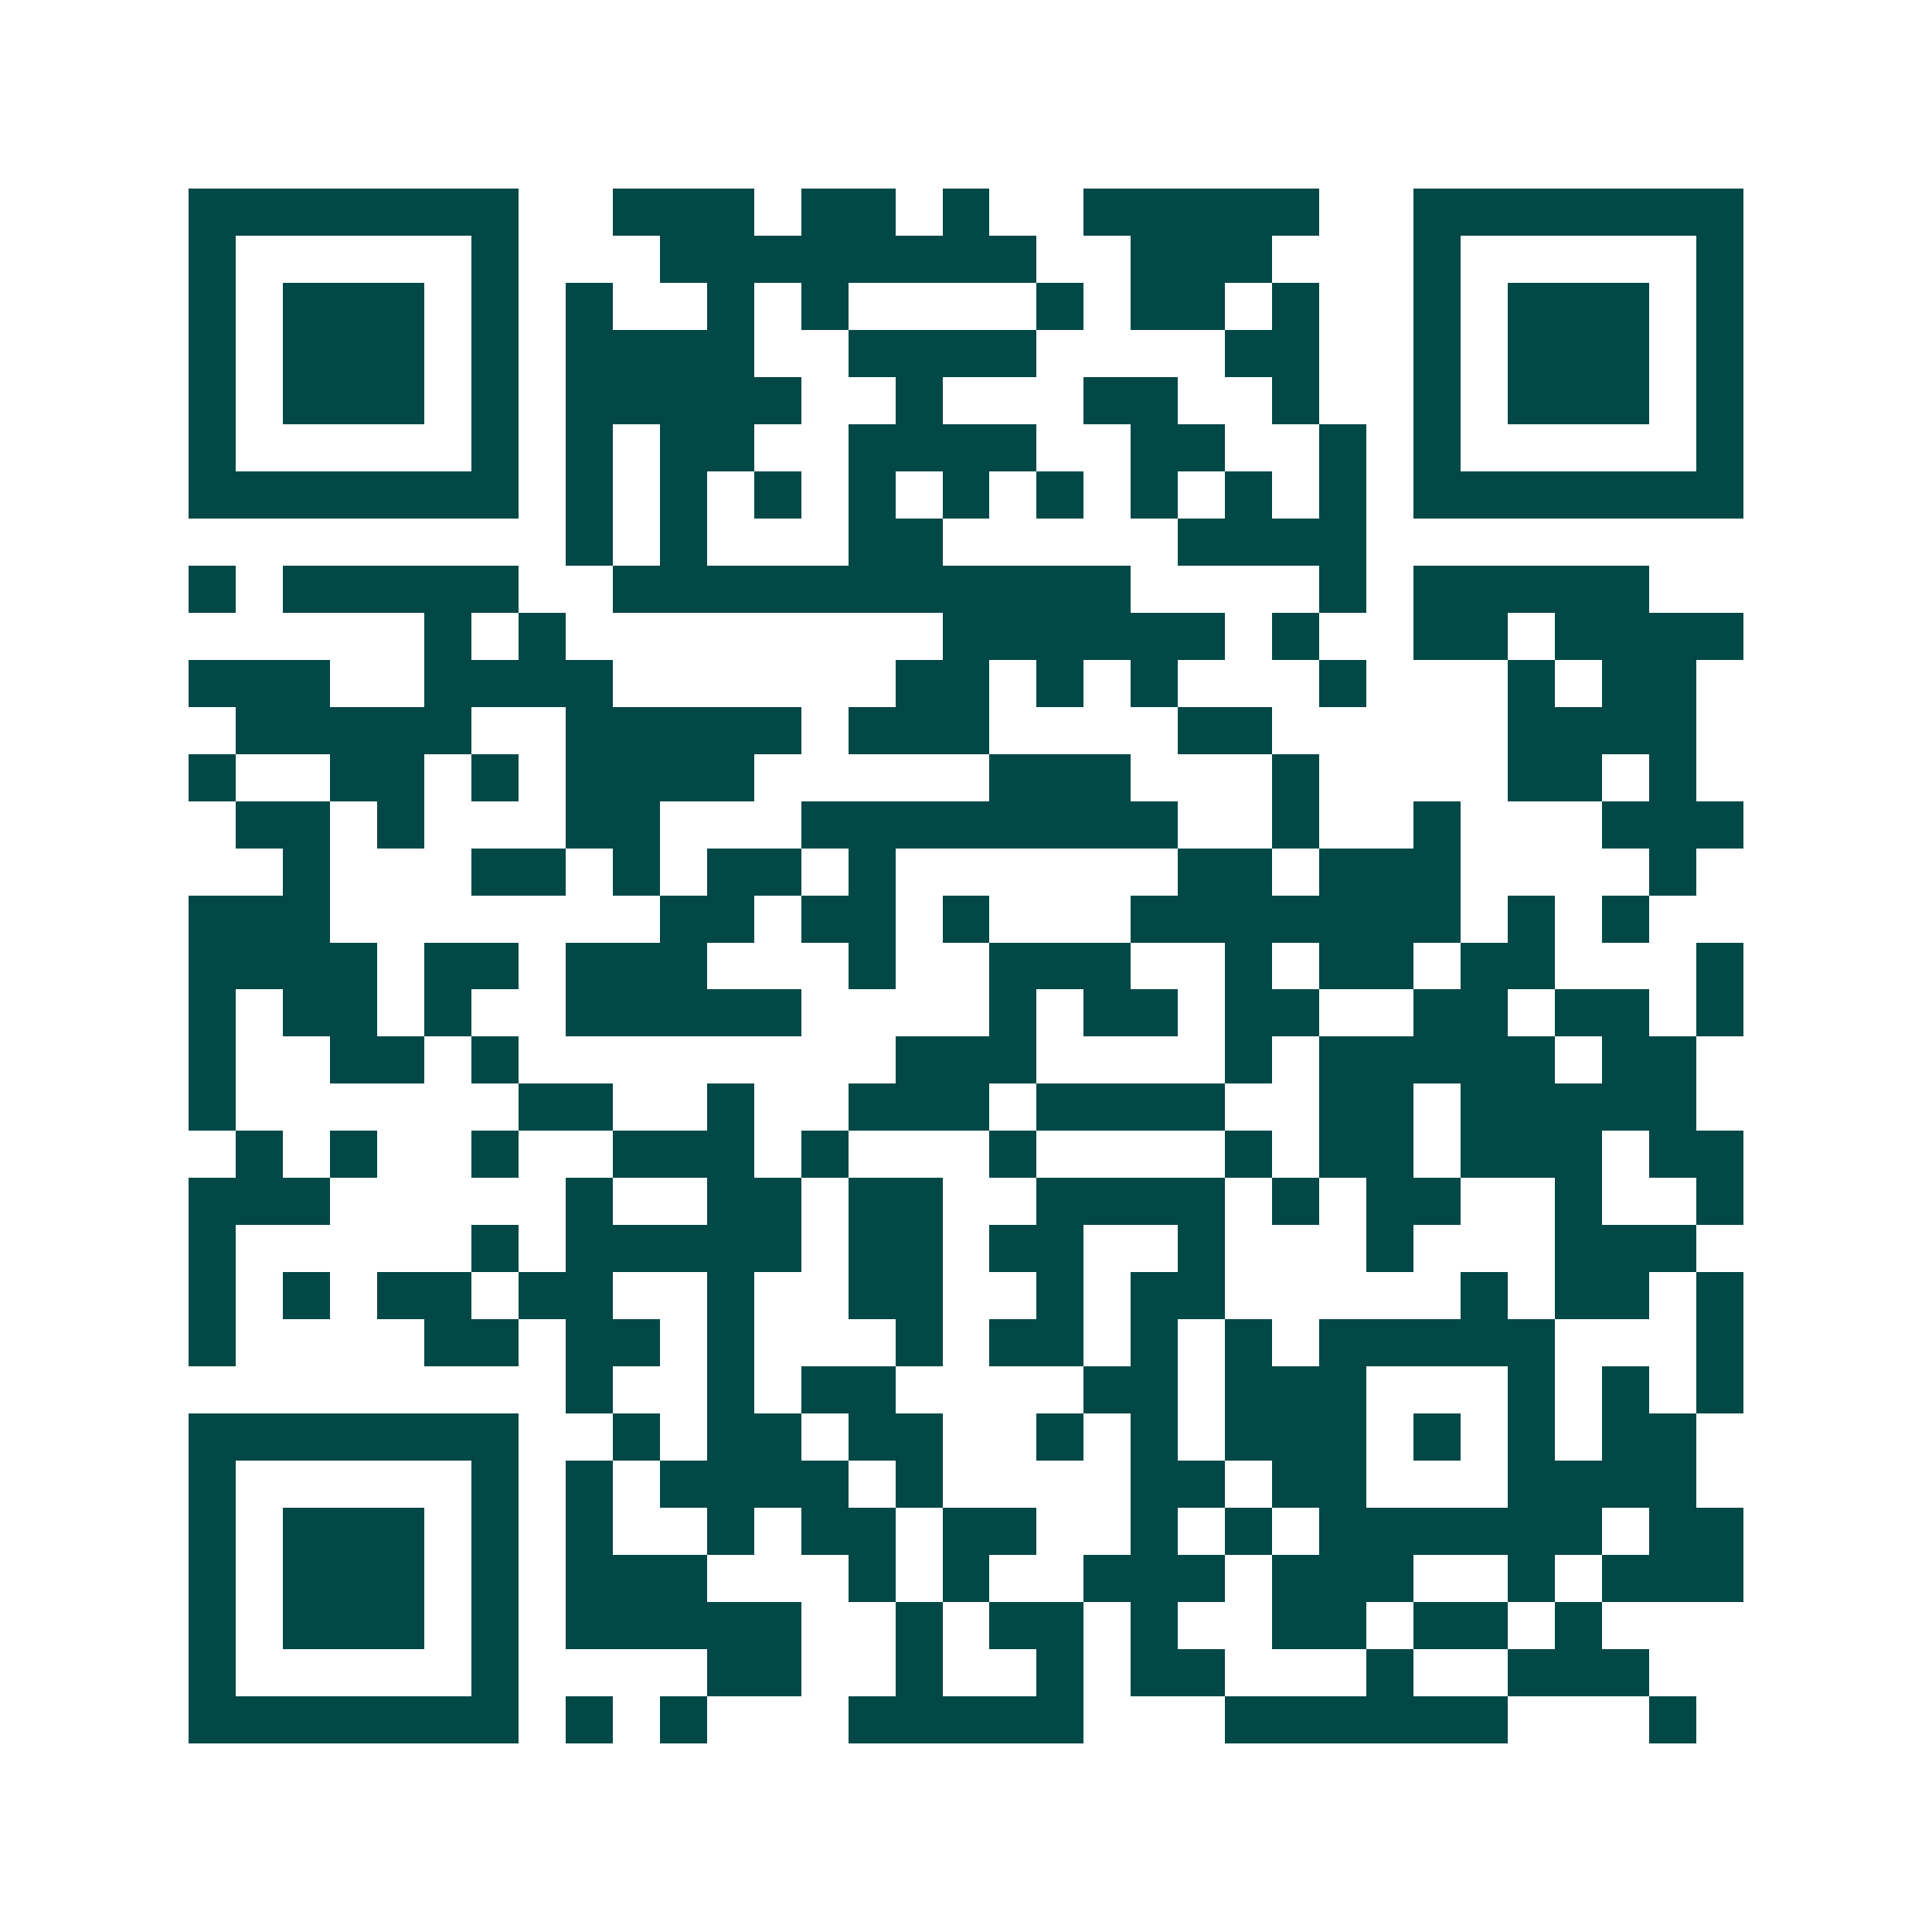 <svg xmlns="http://www.w3.org/2000/svg" width="200" height="200" viewBox="0 0 41 41" shape-rendering="crispEdges"><path fill="#ffffff" d="M0 0h41v41H0z"/><path stroke="#014847" d="M4 4.5h7m2 0h3m1 0h2m1 0h1m2 0h5m2 0h7M4 5.5h1m5 0h1m3 0h8m2 0h3m3 0h1m5 0h1M4 6.5h1m1 0h3m1 0h1m1 0h1m2 0h1m1 0h1m4 0h1m1 0h2m1 0h1m2 0h1m1 0h3m1 0h1M4 7.5h1m1 0h3m1 0h1m1 0h4m2 0h4m4 0h2m2 0h1m1 0h3m1 0h1M4 8.5h1m1 0h3m1 0h1m1 0h5m2 0h1m3 0h2m2 0h1m2 0h1m1 0h3m1 0h1M4 9.5h1m5 0h1m1 0h1m1 0h2m2 0h4m2 0h2m2 0h1m1 0h1m5 0h1M4 10.5h7m1 0h1m1 0h1m1 0h1m1 0h1m1 0h1m1 0h1m1 0h1m1 0h1m1 0h1m1 0h7M12 11.5h1m1 0h1m3 0h2m5 0h4M4 12.5h1m1 0h5m2 0h11m4 0h1m1 0h5M9 13.5h1m1 0h1m8 0h6m1 0h1m2 0h2m1 0h4M4 14.5h3m2 0h4m6 0h2m1 0h1m1 0h1m3 0h1m3 0h1m1 0h2M5 15.5h5m2 0h5m1 0h3m4 0h2m5 0h4M4 16.5h1m2 0h2m1 0h1m1 0h4m5 0h3m3 0h1m4 0h2m1 0h1M5 17.5h2m1 0h1m3 0h2m3 0h8m2 0h1m2 0h1m3 0h3M6 18.5h1m3 0h2m1 0h1m1 0h2m1 0h1m6 0h2m1 0h3m4 0h1M4 19.5h3m7 0h2m1 0h2m1 0h1m3 0h7m1 0h1m1 0h1M4 20.5h4m1 0h2m1 0h3m3 0h1m2 0h3m2 0h1m1 0h2m1 0h2m3 0h1M4 21.5h1m1 0h2m1 0h1m2 0h5m4 0h1m1 0h2m1 0h2m2 0h2m1 0h2m1 0h1M4 22.5h1m2 0h2m1 0h1m8 0h3m4 0h1m1 0h5m1 0h2M4 23.5h1m6 0h2m2 0h1m2 0h3m1 0h4m2 0h2m1 0h5M5 24.5h1m1 0h1m2 0h1m2 0h3m1 0h1m3 0h1m4 0h1m1 0h2m1 0h3m1 0h2M4 25.5h3m5 0h1m2 0h2m1 0h2m2 0h4m1 0h1m1 0h2m2 0h1m2 0h1M4 26.5h1m5 0h1m1 0h5m1 0h2m1 0h2m2 0h1m3 0h1m3 0h3M4 27.5h1m1 0h1m1 0h2m1 0h2m2 0h1m2 0h2m2 0h1m1 0h2m5 0h1m1 0h2m1 0h1M4 28.5h1m4 0h2m1 0h2m1 0h1m3 0h1m1 0h2m1 0h1m1 0h1m1 0h5m3 0h1M12 29.5h1m2 0h1m1 0h2m4 0h2m1 0h3m3 0h1m1 0h1m1 0h1M4 30.5h7m2 0h1m1 0h2m1 0h2m2 0h1m1 0h1m1 0h3m1 0h1m1 0h1m1 0h2M4 31.5h1m5 0h1m1 0h1m1 0h4m1 0h1m4 0h2m1 0h2m3 0h4M4 32.5h1m1 0h3m1 0h1m1 0h1m2 0h1m1 0h2m1 0h2m2 0h1m1 0h1m1 0h6m1 0h2M4 33.5h1m1 0h3m1 0h1m1 0h3m3 0h1m1 0h1m2 0h3m1 0h3m2 0h1m1 0h3M4 34.5h1m1 0h3m1 0h1m1 0h5m2 0h1m1 0h2m1 0h1m2 0h2m1 0h2m1 0h1M4 35.5h1m5 0h1m4 0h2m2 0h1m2 0h1m1 0h2m3 0h1m2 0h3M4 36.5h7m1 0h1m1 0h1m3 0h5m3 0h6m3 0h1"/></svg>
